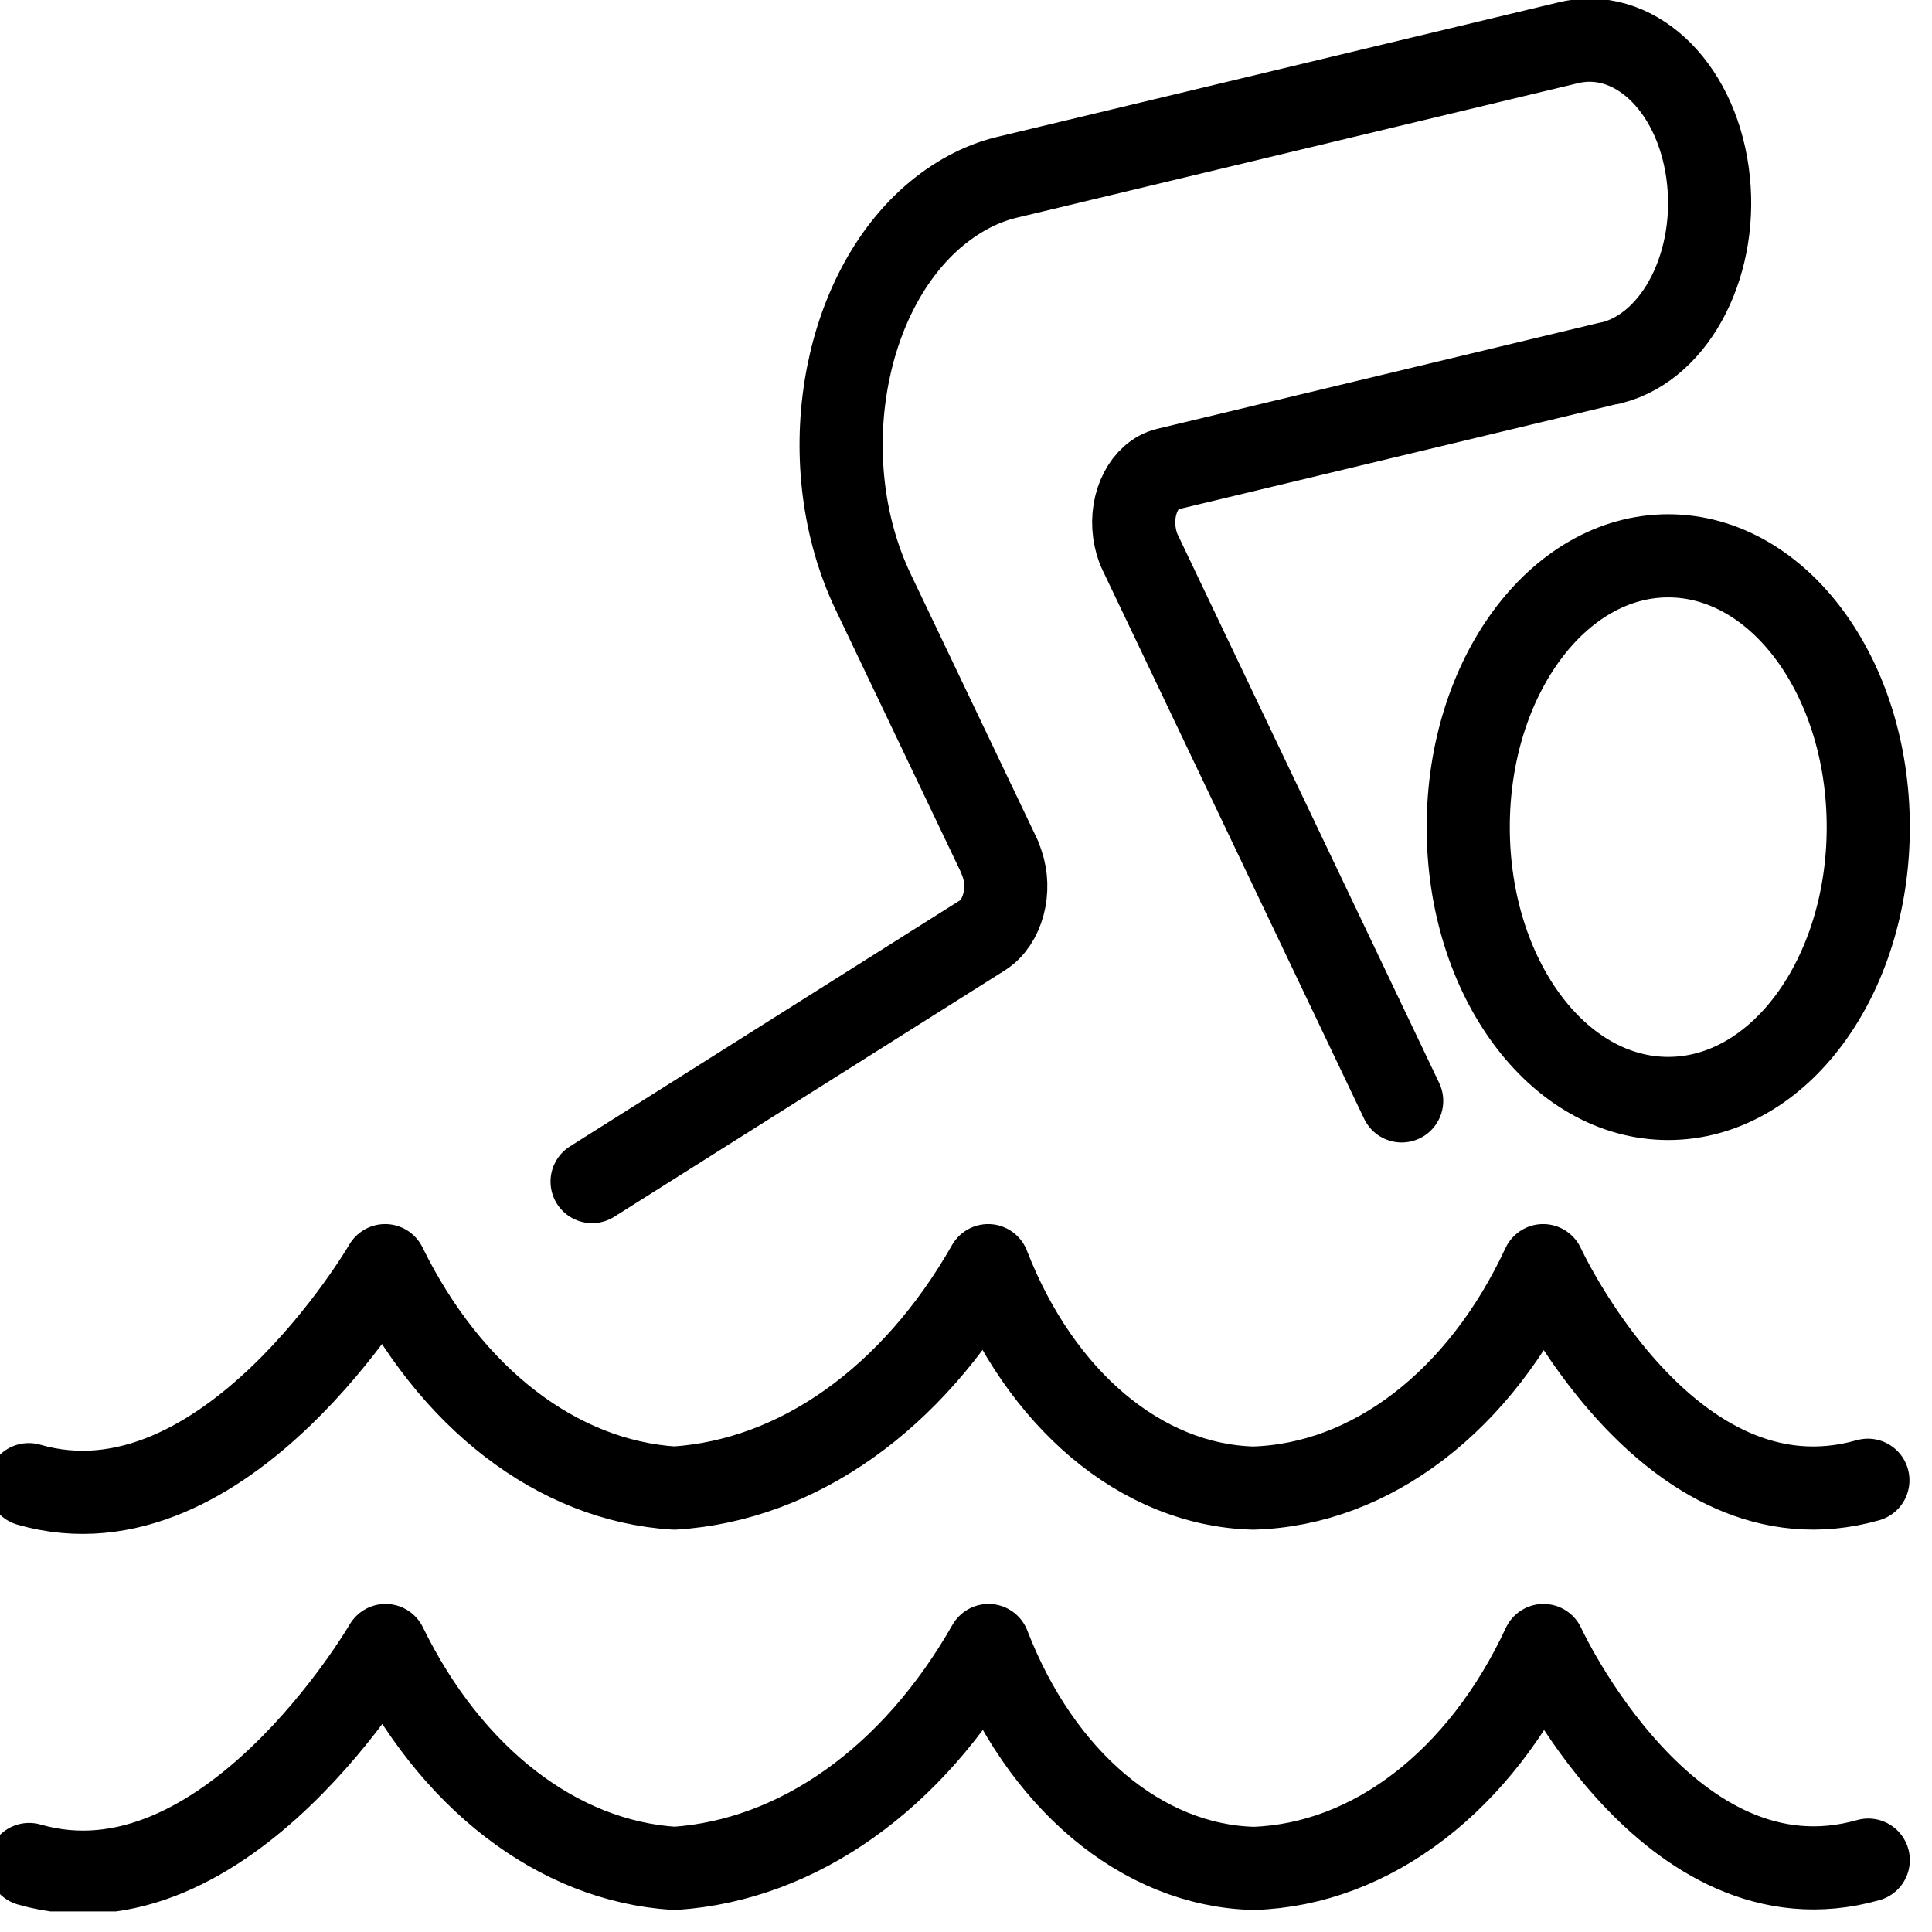 <svg xmlns="http://www.w3.org/2000/svg" width="62" height="62" viewBox="0 0 62 62" fill="none"><g clip-path="url(#clip0_5_94)"><path d="M19.001 37.918L31.536 30.011C32.178 29.603 32.458 28.568 32.154 27.705C32.131 27.627 32.096 27.564 32.073 27.485L28.023 18.998C26.097 14.966 26.949 9.57 29.925 6.966C30.649 6.338 31.454 5.899 32.294 5.695L50.291 1.381C52.38 0.847 54.399 2.698 54.796 5.538C55.193 8.377 53.816 11.107 51.727 11.64C51.691 11.656 51.668 11.656 51.633 11.656L37.441 15.06C36.741 15.233 36.274 16.127 36.403 17.084C36.438 17.32 36.496 17.539 36.589 17.727L44.981 35.329M59.955 59.693C53.535 61.513 49.532 52.806 49.532 52.806C47.513 57.151 44.012 59.834 40.231 59.959C36.648 59.865 33.391 57.12 31.723 52.806C29.295 57.073 25.619 59.693 21.65 59.959C17.892 59.724 14.45 57.057 12.372 52.806C12.372 52.806 7.237 61.654 0.935 59.834M59.943 47.503C53.524 49.323 49.521 40.616 49.521 40.616C47.502 44.962 44 47.644 40.219 47.754C36.636 47.66 33.38 44.915 31.711 40.616C29.283 44.883 25.607 47.503 21.639 47.754C17.881 47.519 14.438 44.852 12.36 40.616C12.36 40.616 7.225 49.464 0.923 47.644M53.535 17.837C57.083 17.837 59.955 21.728 59.955 26.544C59.955 31.36 57.083 35.251 53.535 35.251C49.987 35.251 47.117 31.36 47.117 26.544C47.117 21.744 49.987 17.837 53.535 17.837Z" stroke="black" stroke-width="2.668" stroke-miterlimit="10" stroke-linecap="round" stroke-linejoin="round"></path></g><defs><clipPath id="clip0_5_94"><rect width="61.32" height="61.34" fill="white"></rect></clipPath></defs></svg>